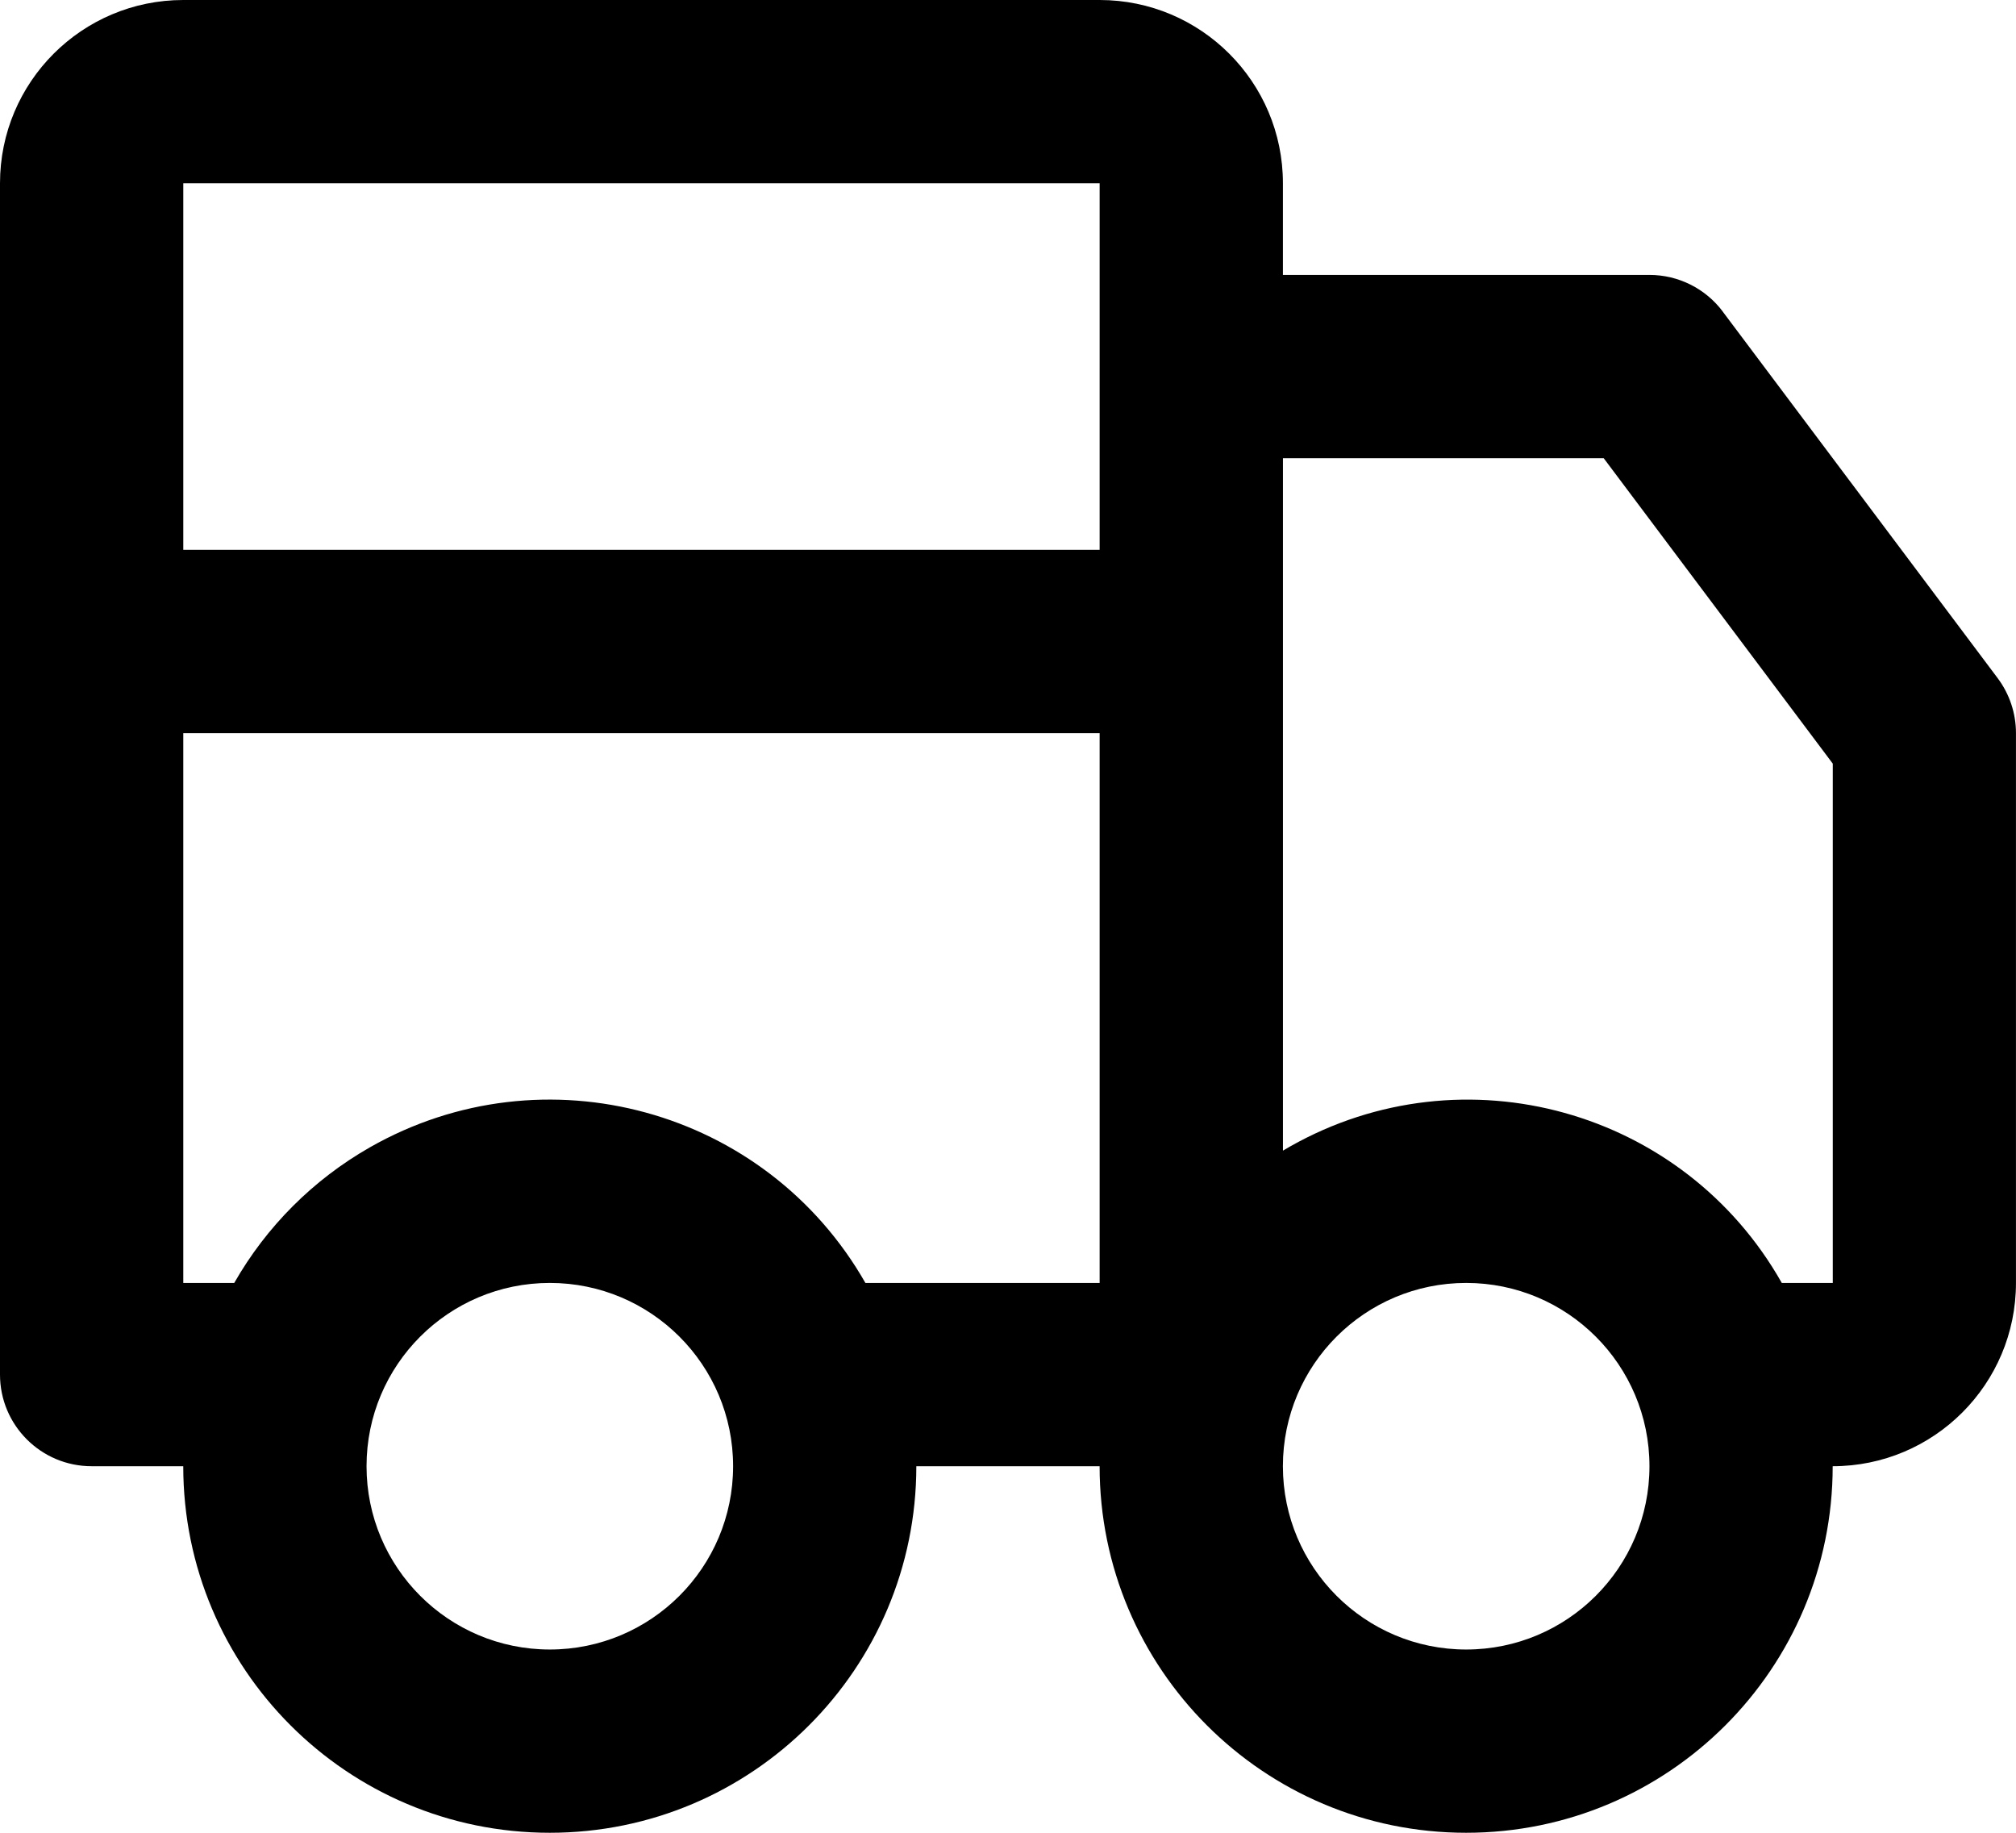 <?xml version="1.0" encoding="UTF-8"?><svg id="_レイヤー_1" xmlns="http://www.w3.org/2000/svg" viewBox="0 0 733.33 666.67"><defs><style>.cls-1{stroke-width:0px;}</style></defs><path class="cls-1" d="M626.67,113.33c-6.3-8.39-16.17-13.33-26.67-13.33h-133.33v-33.33c0-36.82-29.85-66.67-66.67-66.67H66.67C29.85,0,0,29.85,0,66.67v433.33c0,18.41,14.92,33.33,33.33,33.33h33.33c0,73.64,59.7,133.33,133.33,133.33s133.33-59.7,133.33-133.33h66.67c0,73.64,59.7,133.33,133.33,133.33s133.33-59.7,133.33-133.33c36.82,0,66.67-29.85,66.67-66.67v-200c0-7.21-2.34-14.23-6.67-20l-100-133.33ZM200,600c-36.82,0-66.67-29.85-66.67-66.67s29.85-66.67,66.67-66.67,66.67,29.85,66.67,66.67-29.85,66.67-66.67,66.67ZM400,466.67h-85.2c-36.17-63.4-116.89-85.48-180.29-49.31-20.55,11.73-37.58,28.76-49.31,49.31h-18.53v-200h333.33v200ZM400,133.33v66.67H66.67V66.67h333.33v66.67ZM533.33,600c-36.82,0-66.67-29.85-66.67-66.67s29.85-66.67,66.67-66.67,66.67,29.85,66.67,66.67-29.85,66.67-66.67,66.67ZM666.67,466.67h-18.53c-35.64-63.09-115.67-85.34-178.76-49.7-.91.51-1.81,1.04-2.7,1.57v-251.87h116.67l83.33,111.1v188.9Z"/></svg>